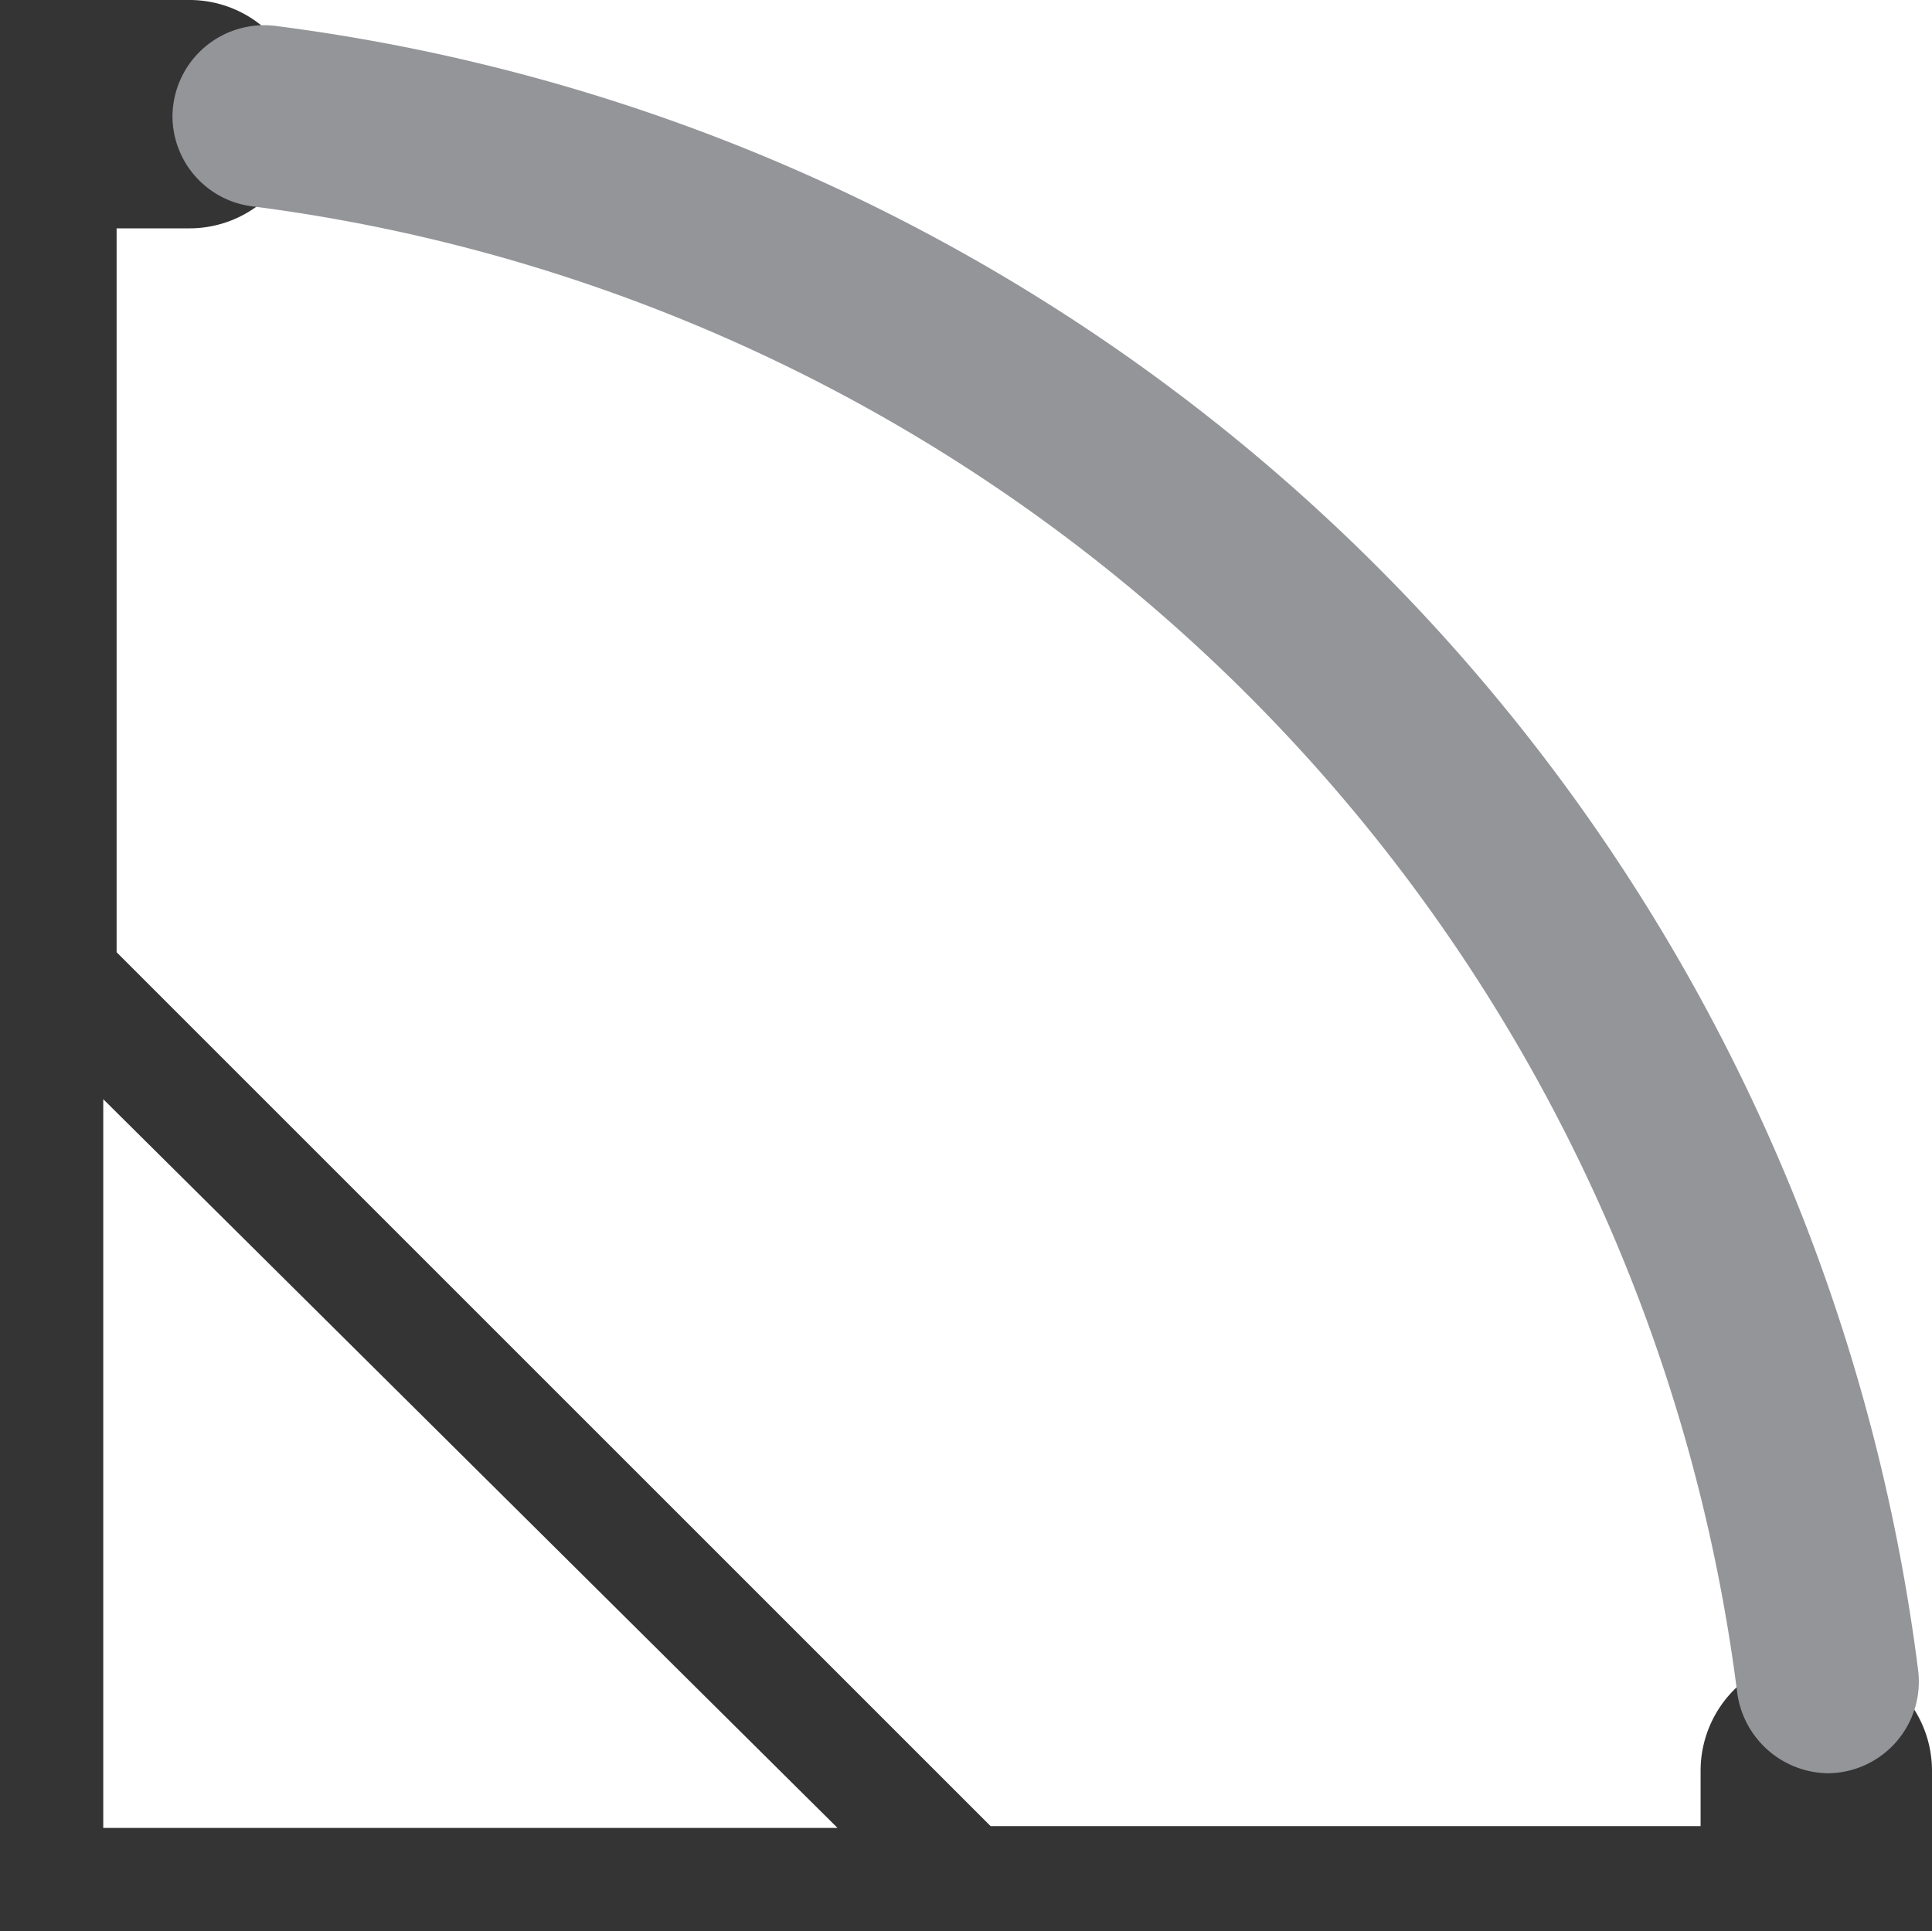 <svg xmlns="http://www.w3.org/2000/svg" viewBox="0 0 31.81 31.8"><defs><style>.cls-1{fill:#343435;}.cls-2{fill:#939598;}</style></defs><title>sc-1616a</title><g id="Layer_2" data-name="Layer 2"><g id="Layer_2-2" data-name="Layer 2"><path class="cls-1" d="M28,29.16v.91H16.31L1.92,15.68V3.76H3.1A1.88,1.88,0,0,0,5,1.88H5A1.88,1.88,0,0,0,3.1,0H0V31.8H31.81V29.16a1.89,1.89,0,0,0-1.88-1.89h0A1.89,1.89,0,0,0,28,29.16ZM1.7,30.1v-12l12.09,12Z"/><path class="cls-2" d="M2.84,1.94A1.5,1.5,0,0,0,4.17,3.4,28.27,28.27,0,0,1,28.6,27.85a1.53,1.53,0,0,0,1.5,1.35h0a1.51,1.51,0,0,0,1.48-1.71A31.26,31.26,0,0,0,4.56.43,1.51,1.51,0,0,0,2.84,1.94Z"/></g></g></svg>